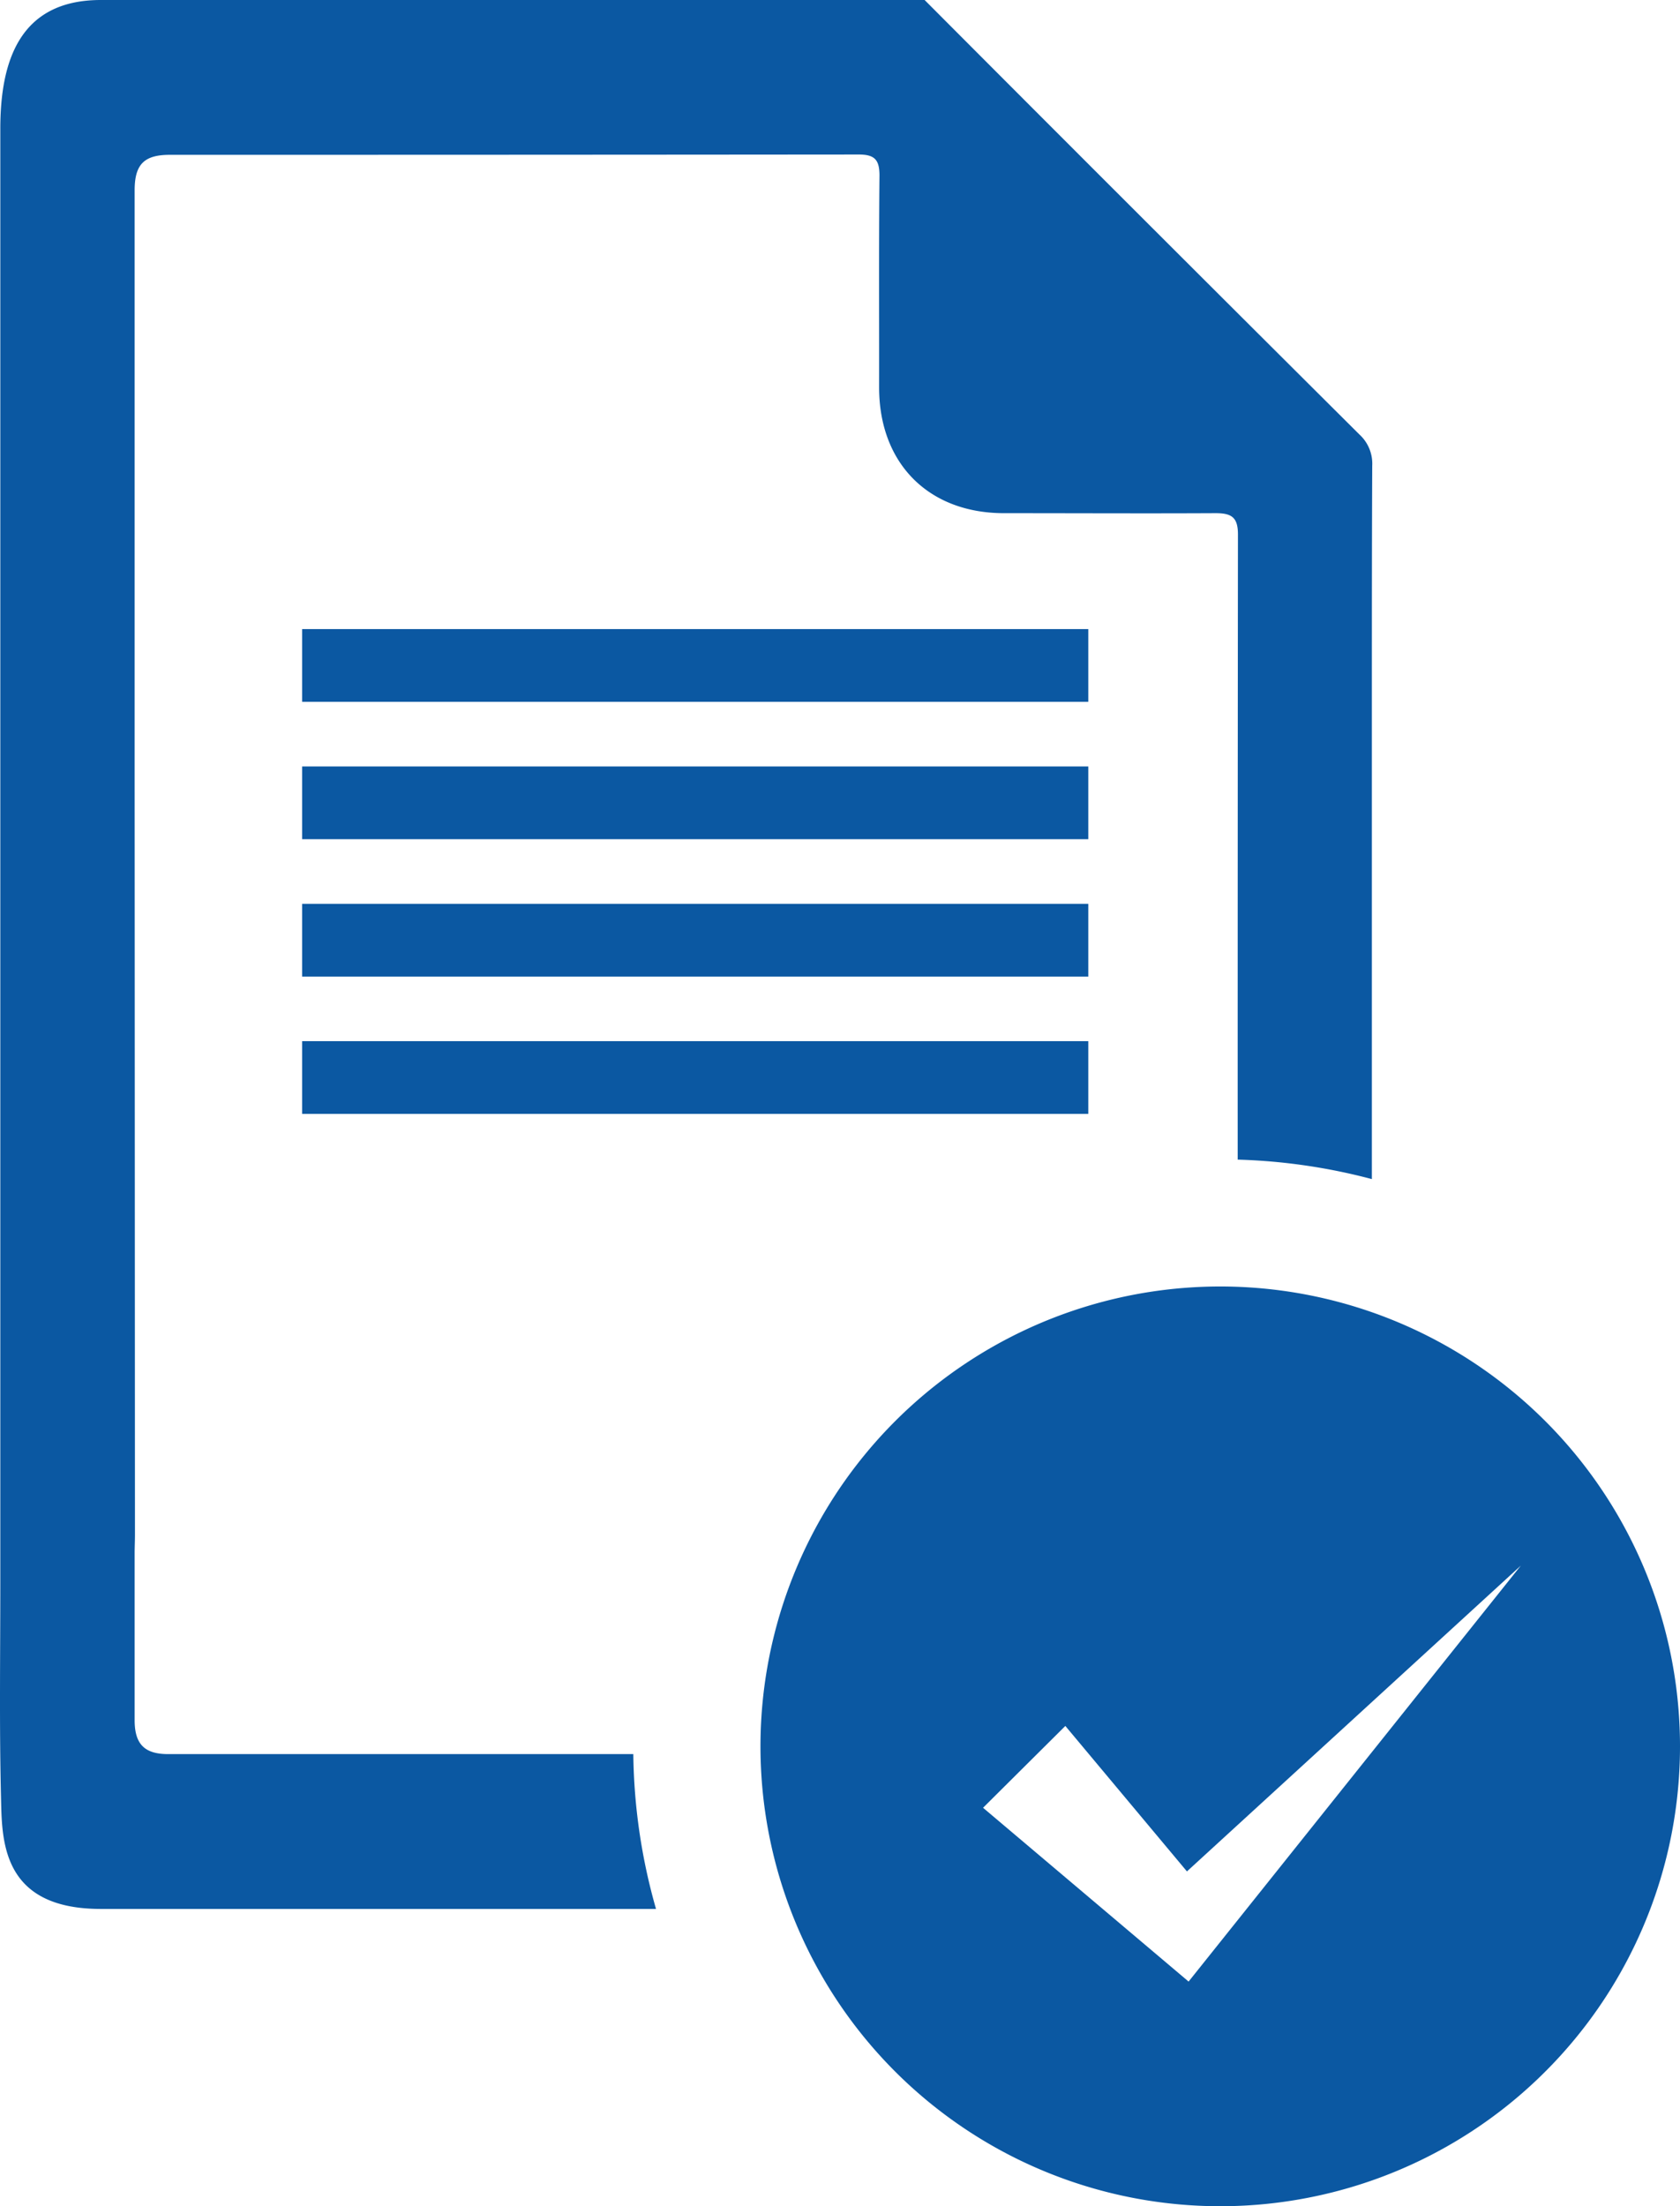 <svg xmlns="http://www.w3.org/2000/svg" viewBox="0 0 323.42 424.62"><defs><style>.cls-1{fill:#0b58a2;}.cls-2,.cls-3{fill:none;}.cls-3{stroke:#0b58a2;stroke-miterlimit:10;stroke-width:14px;}</style></defs><title>proof_1</title><g id="Layer_2" data-name="Layer 2"><g id="Layer_1-2" data-name="Layer 1"><path class="cls-1" d="M234.92,247.61a88.51,88.51,0,1,0,88.5,88.51A88.5,88.5,0,0,0,234.92,247.61Zm-1.73,128.31-4.37,5.47-6.28-5.31-33.29-28.14,15.84-15.75,23.41,28,64.28-58.86Z"/><path class="cls-2" d="M234,98.72c-13.59.12-27.19.06-40.78,0-14.5,0-24-9.61-24-24.2,0-13.59-.06-27.19.07-40.78,0-3-.93-4.05-4-4.05Q99,29.86,32.67,29.8c-4.93,0-6.76,1.85-6.76,6.83q0,56.7,0,113.4c0,2.2.06,142.92.06,145.38,0,1.17-.06,2.38-.06,3.55,0,10.72,0,21.45,0,32.17,0,4.55,1.9,6.48,6.43,6.48h89.57c0-.5,0-1,0-1.49a113,113,0,0,1,113-113c1.11,0,2.21,0,3.31,0q0-60.15.05-120.32C238.28,99.52,237.07,98.69,234,98.72Z"/><path class="cls-1" d="M32.35,337.61c-4.53,0-6.42-1.93-6.43-6.48,0-10.72,0-21.45,0-32.17,0-1.17.06-2.38.06-3.55,0-2.46-.06-143.18-.06-145.38q0-56.7,0-113.4c0-5,1.83-6.83,6.76-6.83q66.32,0,132.63-.06c3.07,0,4,1,4,4.05-.13,13.59-.05,27.19-.07,40.78,0,14.59,9.47,24.18,24,24.2,13.59,0,27.19.07,40.78,0,3.09,0,4.3.8,4.3,4.1q-.06,60.17-.05,120.32a113.24,113.24,0,0,1,25.83,3.75V137c0-15.79,0-31.57.07-47.35a7.61,7.61,0,0,0-2.44-6Q219.78,41.91,178,0H19.4C3.62,0,.05,12,.06,24.86q0,63.15,0,126.29V304.56c0,13.93-.2,27.6.13,41.22.2,8.07-.16,21.63,19.21,21.63H126.29a112.72,112.72,0,0,1-4.37-29.8Z"/><line class="cls-3" x1="58.16" y1="128.08" x2="209.51" y2="128.08"/><line class="cls-3" x1="58.16" y1="154.52" x2="209.51" y2="154.52"/><line class="cls-3" x1="58.16" y1="180.96" x2="209.51" y2="180.96"/><line class="cls-3" x1="58.16" y1="207.39" x2="209.51" y2="207.39"/></g></g></svg>